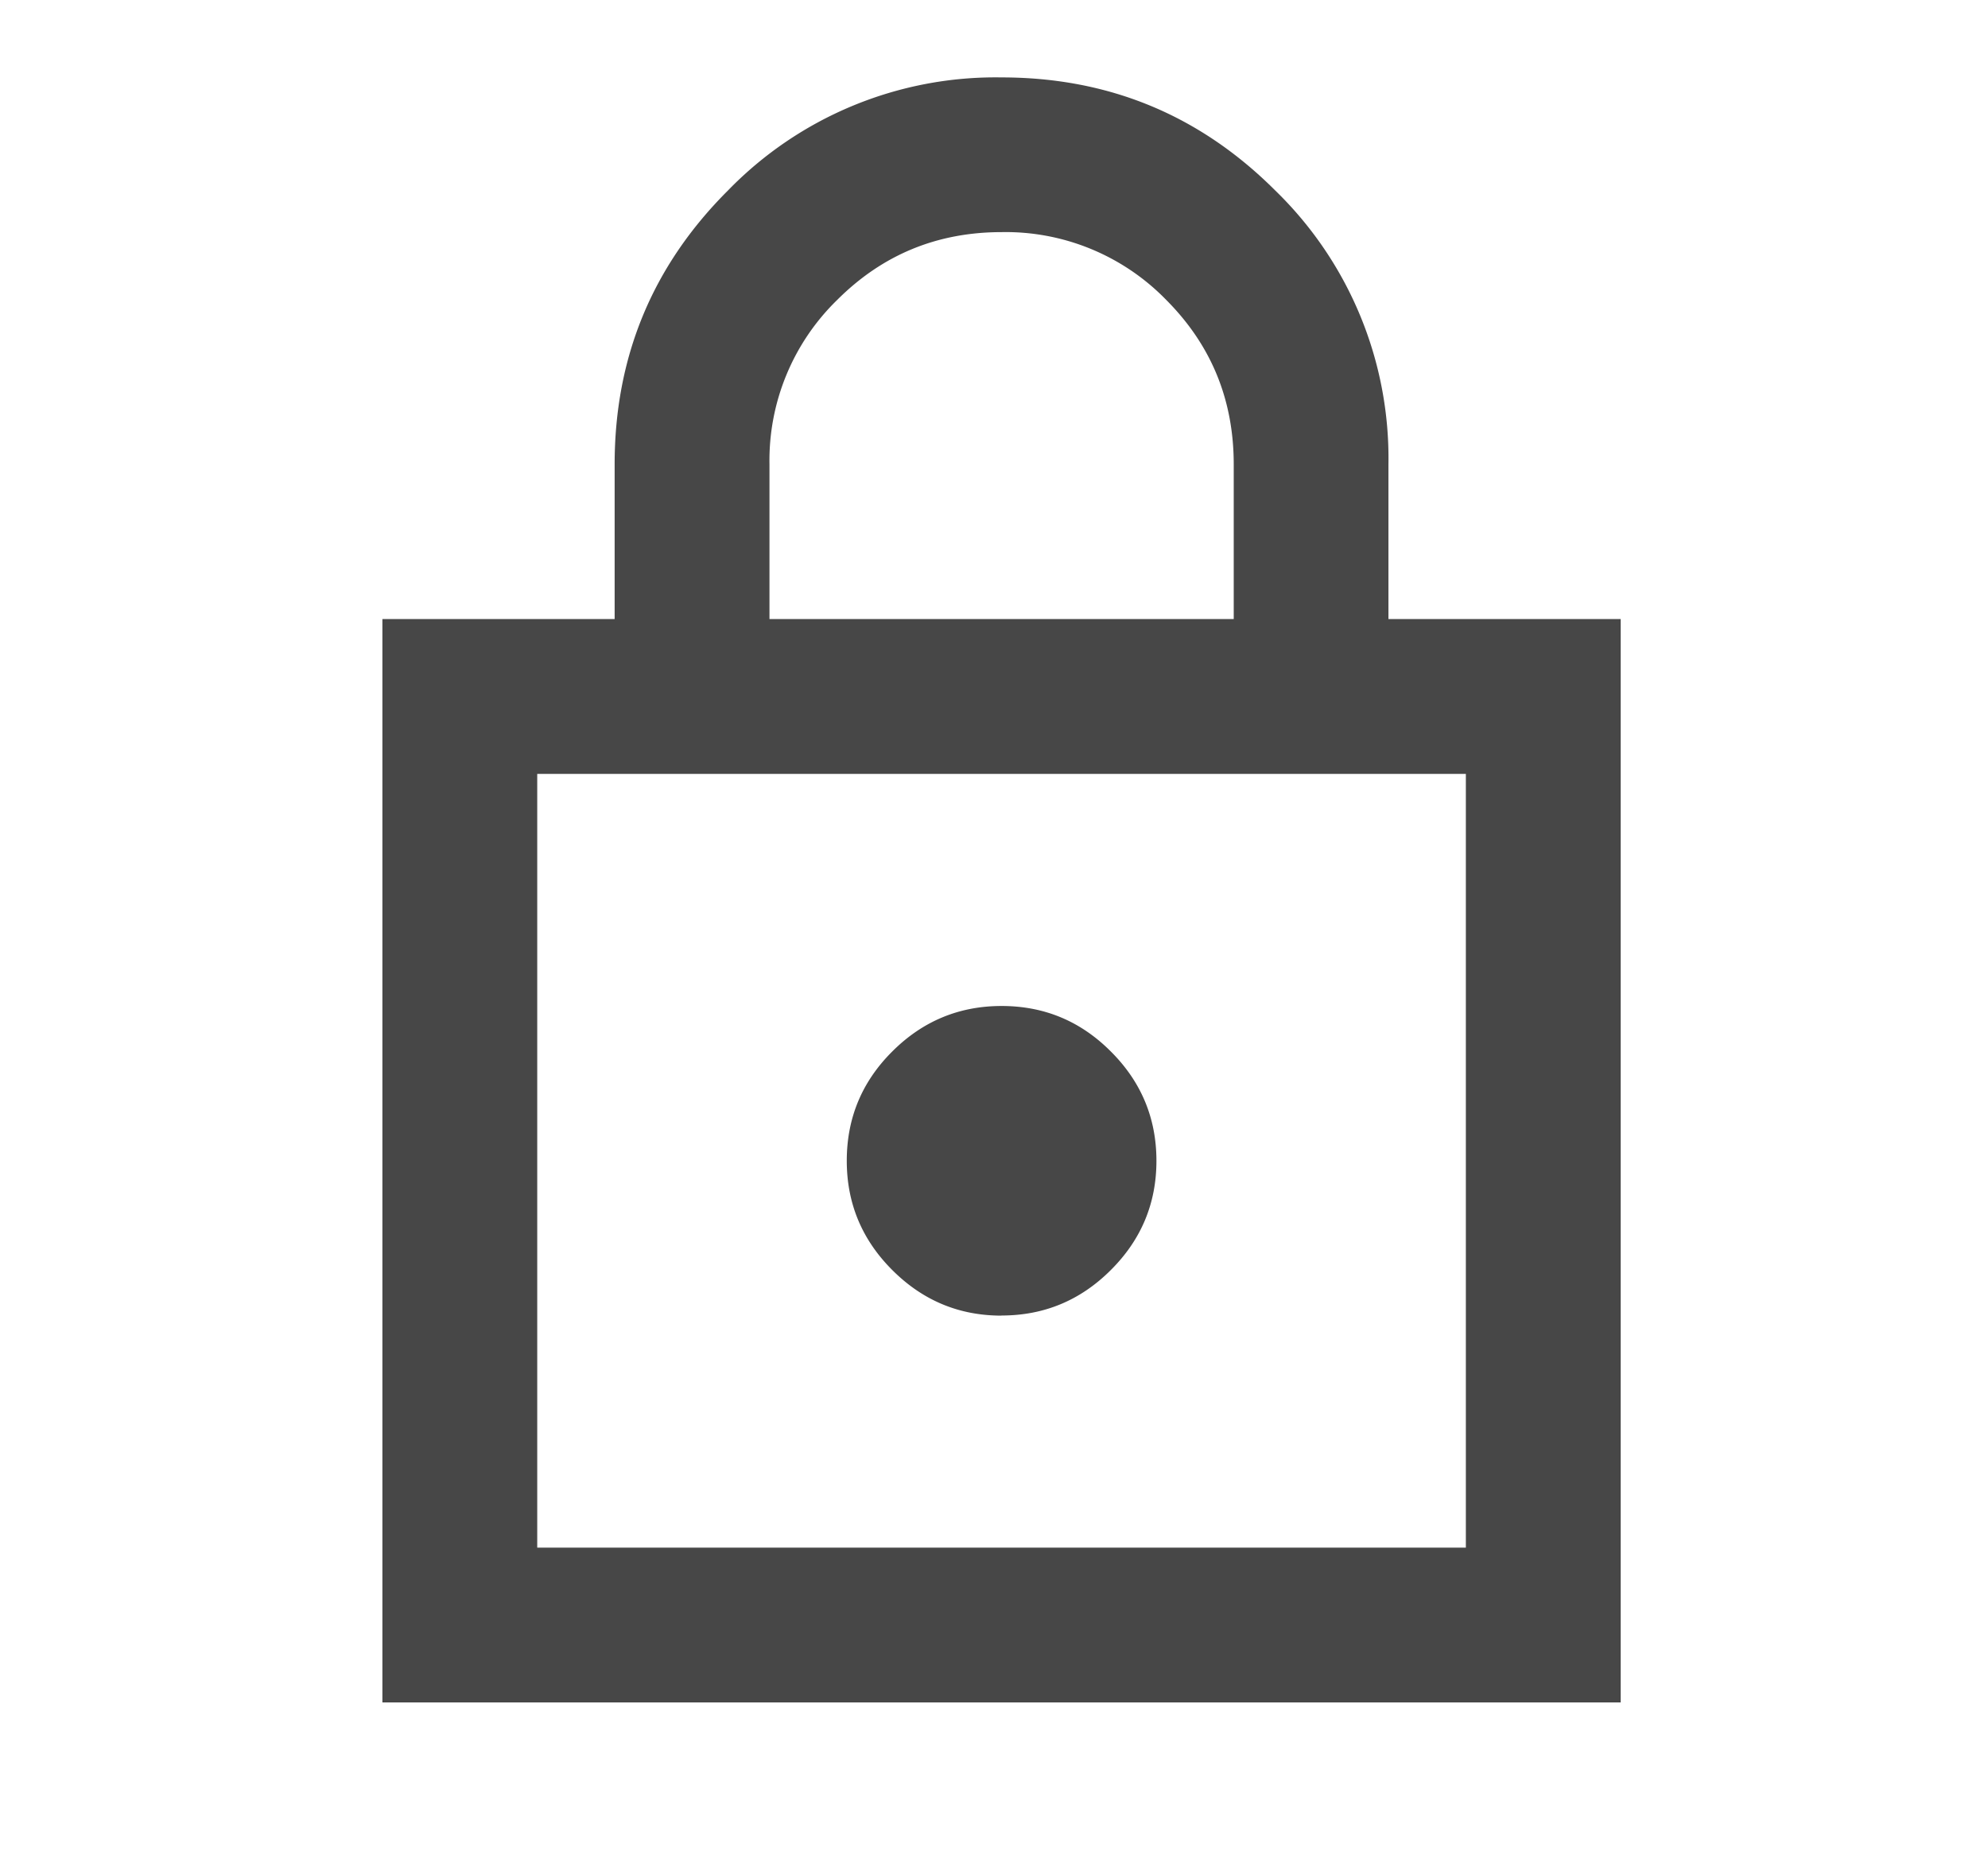 <svg width="17" height="16" fill="none" xmlns="http://www.w3.org/2000/svg"><path d="M3.27 14.559V5.294h1.986V3.971c0-.916.322-1.696.968-2.341a3.189 3.189 0 0 1 2.34-.968c.916 0 1.696.322 2.342.968a3.19 3.19 0 0 1 .967 2.34v1.324h1.986v9.265H3.27Zm1.324-1.324h7.941V6.618H4.594v6.617Zm3.97-1.985c.365 0 .676-.13.935-.389.26-.259.39-.57.39-.934 0-.364-.13-.676-.39-.935-.259-.26-.57-.389-.934-.389-.364 0-.676.13-.935.389-.26.259-.389.57-.389.935 0 .364.13.675.389.934.26.26.57.39.935.39ZM6.58 5.294h3.97V3.971c0-.552-.192-1.02-.578-1.407a1.915 1.915 0 0 0-1.406-.579c-.552 0-1.02.193-1.407.58A1.915 1.915 0 0 0 6.58 3.97v1.323Z" fill="#474747"/></svg>